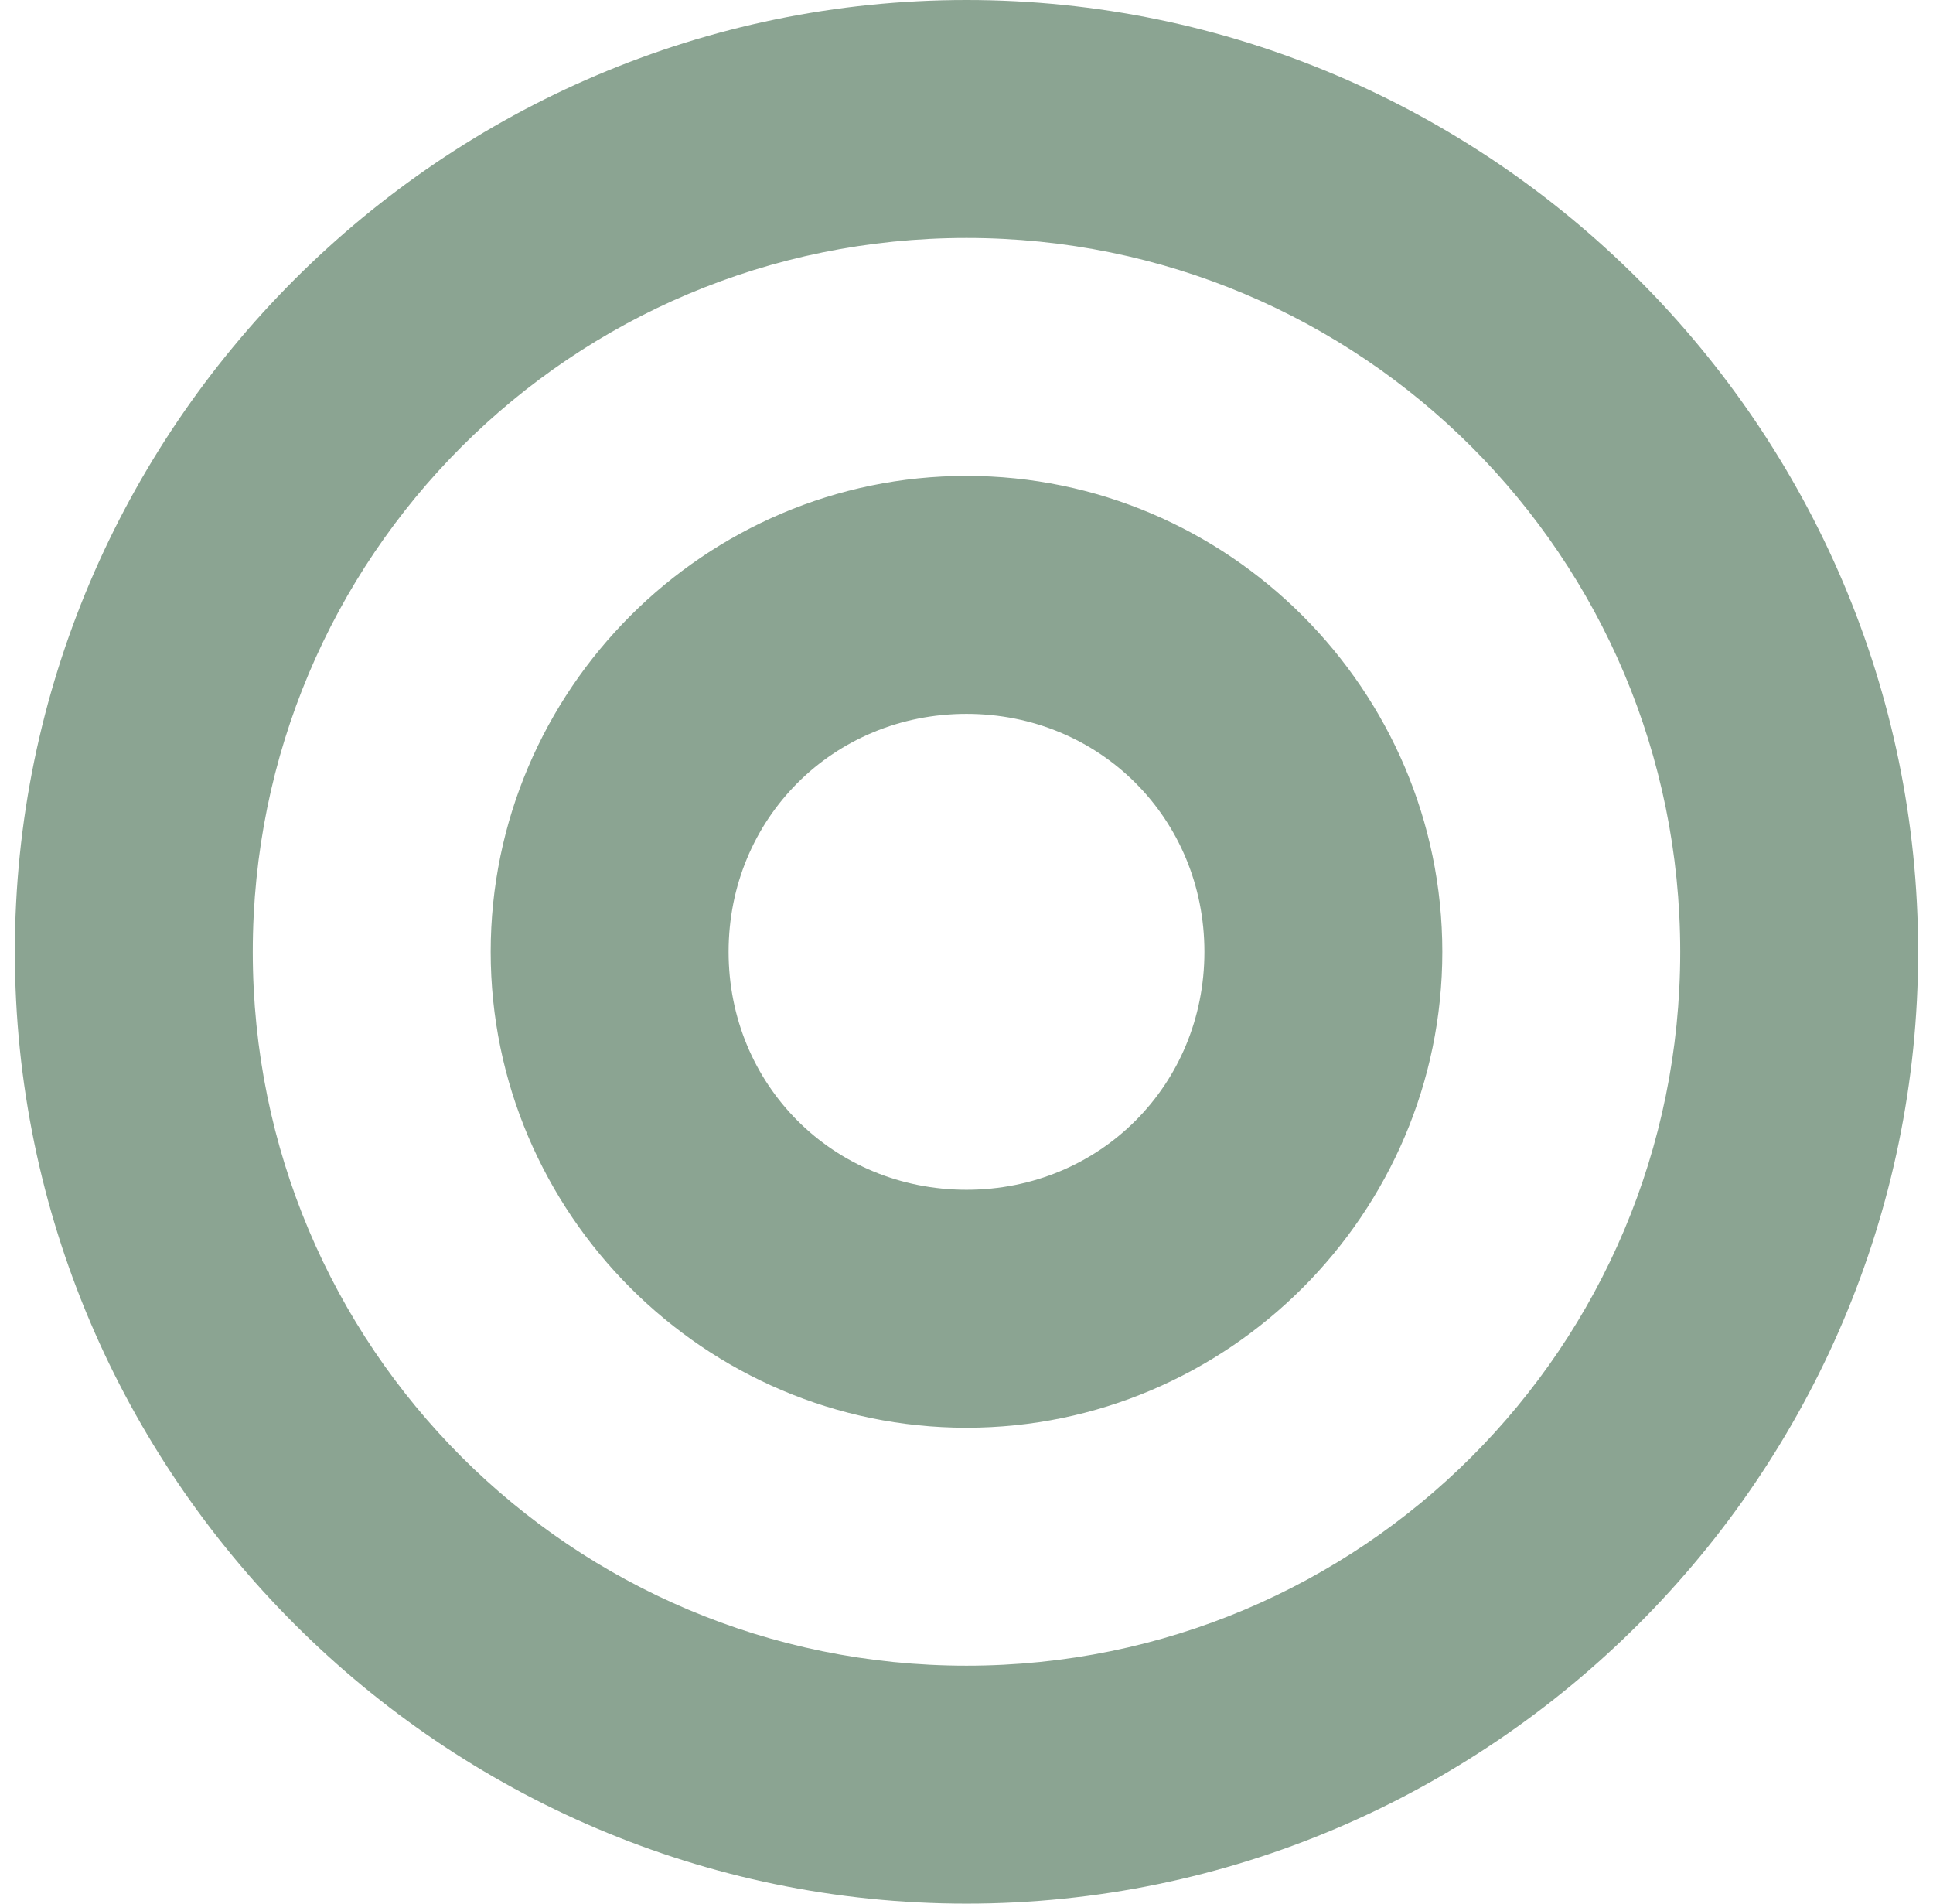 <svg width="65" height="64" viewBox="0 0 65 64" fill="none" xmlns="http://www.w3.org/2000/svg">
<g clip-path="url(#clip0_3_878)">
<g clip-path="url(#clip1_3_878)">
<path d="M32.5 0C14.9 0 0.5 14.4 0.5 32C0.5 49.6 14.9 64 32.5 64C50.1 64 64.5 49.6 64.5 32C64.5 14.4 50.1 0 32.5 0ZM32.5 8C45.78 8 56.5 18.72 56.5 32C56.5 45.28 45.78 56 32.5 56C19.22 56 8.5 45.28 8.5 32C8.5 18.72 19.22 8 32.5 8ZM32.5 16C23.7 16 16.5 23.2 16.5 32C16.5 40.8 23.7 48 32.5 48C41.3 48 48.5 40.8 48.5 32C48.5 23.2 41.3 16 32.5 16ZM32.5 24C36.98 24 40.5 27.52 40.5 32C40.5 36.48 36.98 40 32.5 40C28.02 40 24.5 36.48 24.5 32C24.5 27.52 28.02 24 32.5 24Z" fill="#8BA492"/>
</g>
</g>
<defs>
<clipPath id="clip0_3_878">
<rect width="64" height="64" fill="white" transform="translate(0.5)"/>
</clipPath>
<clipPath id="clip1_3_878">
<rect width="64" height="64" fill="white" transform="translate(0.5)"/>
</clipPath>
</defs>
</svg>
